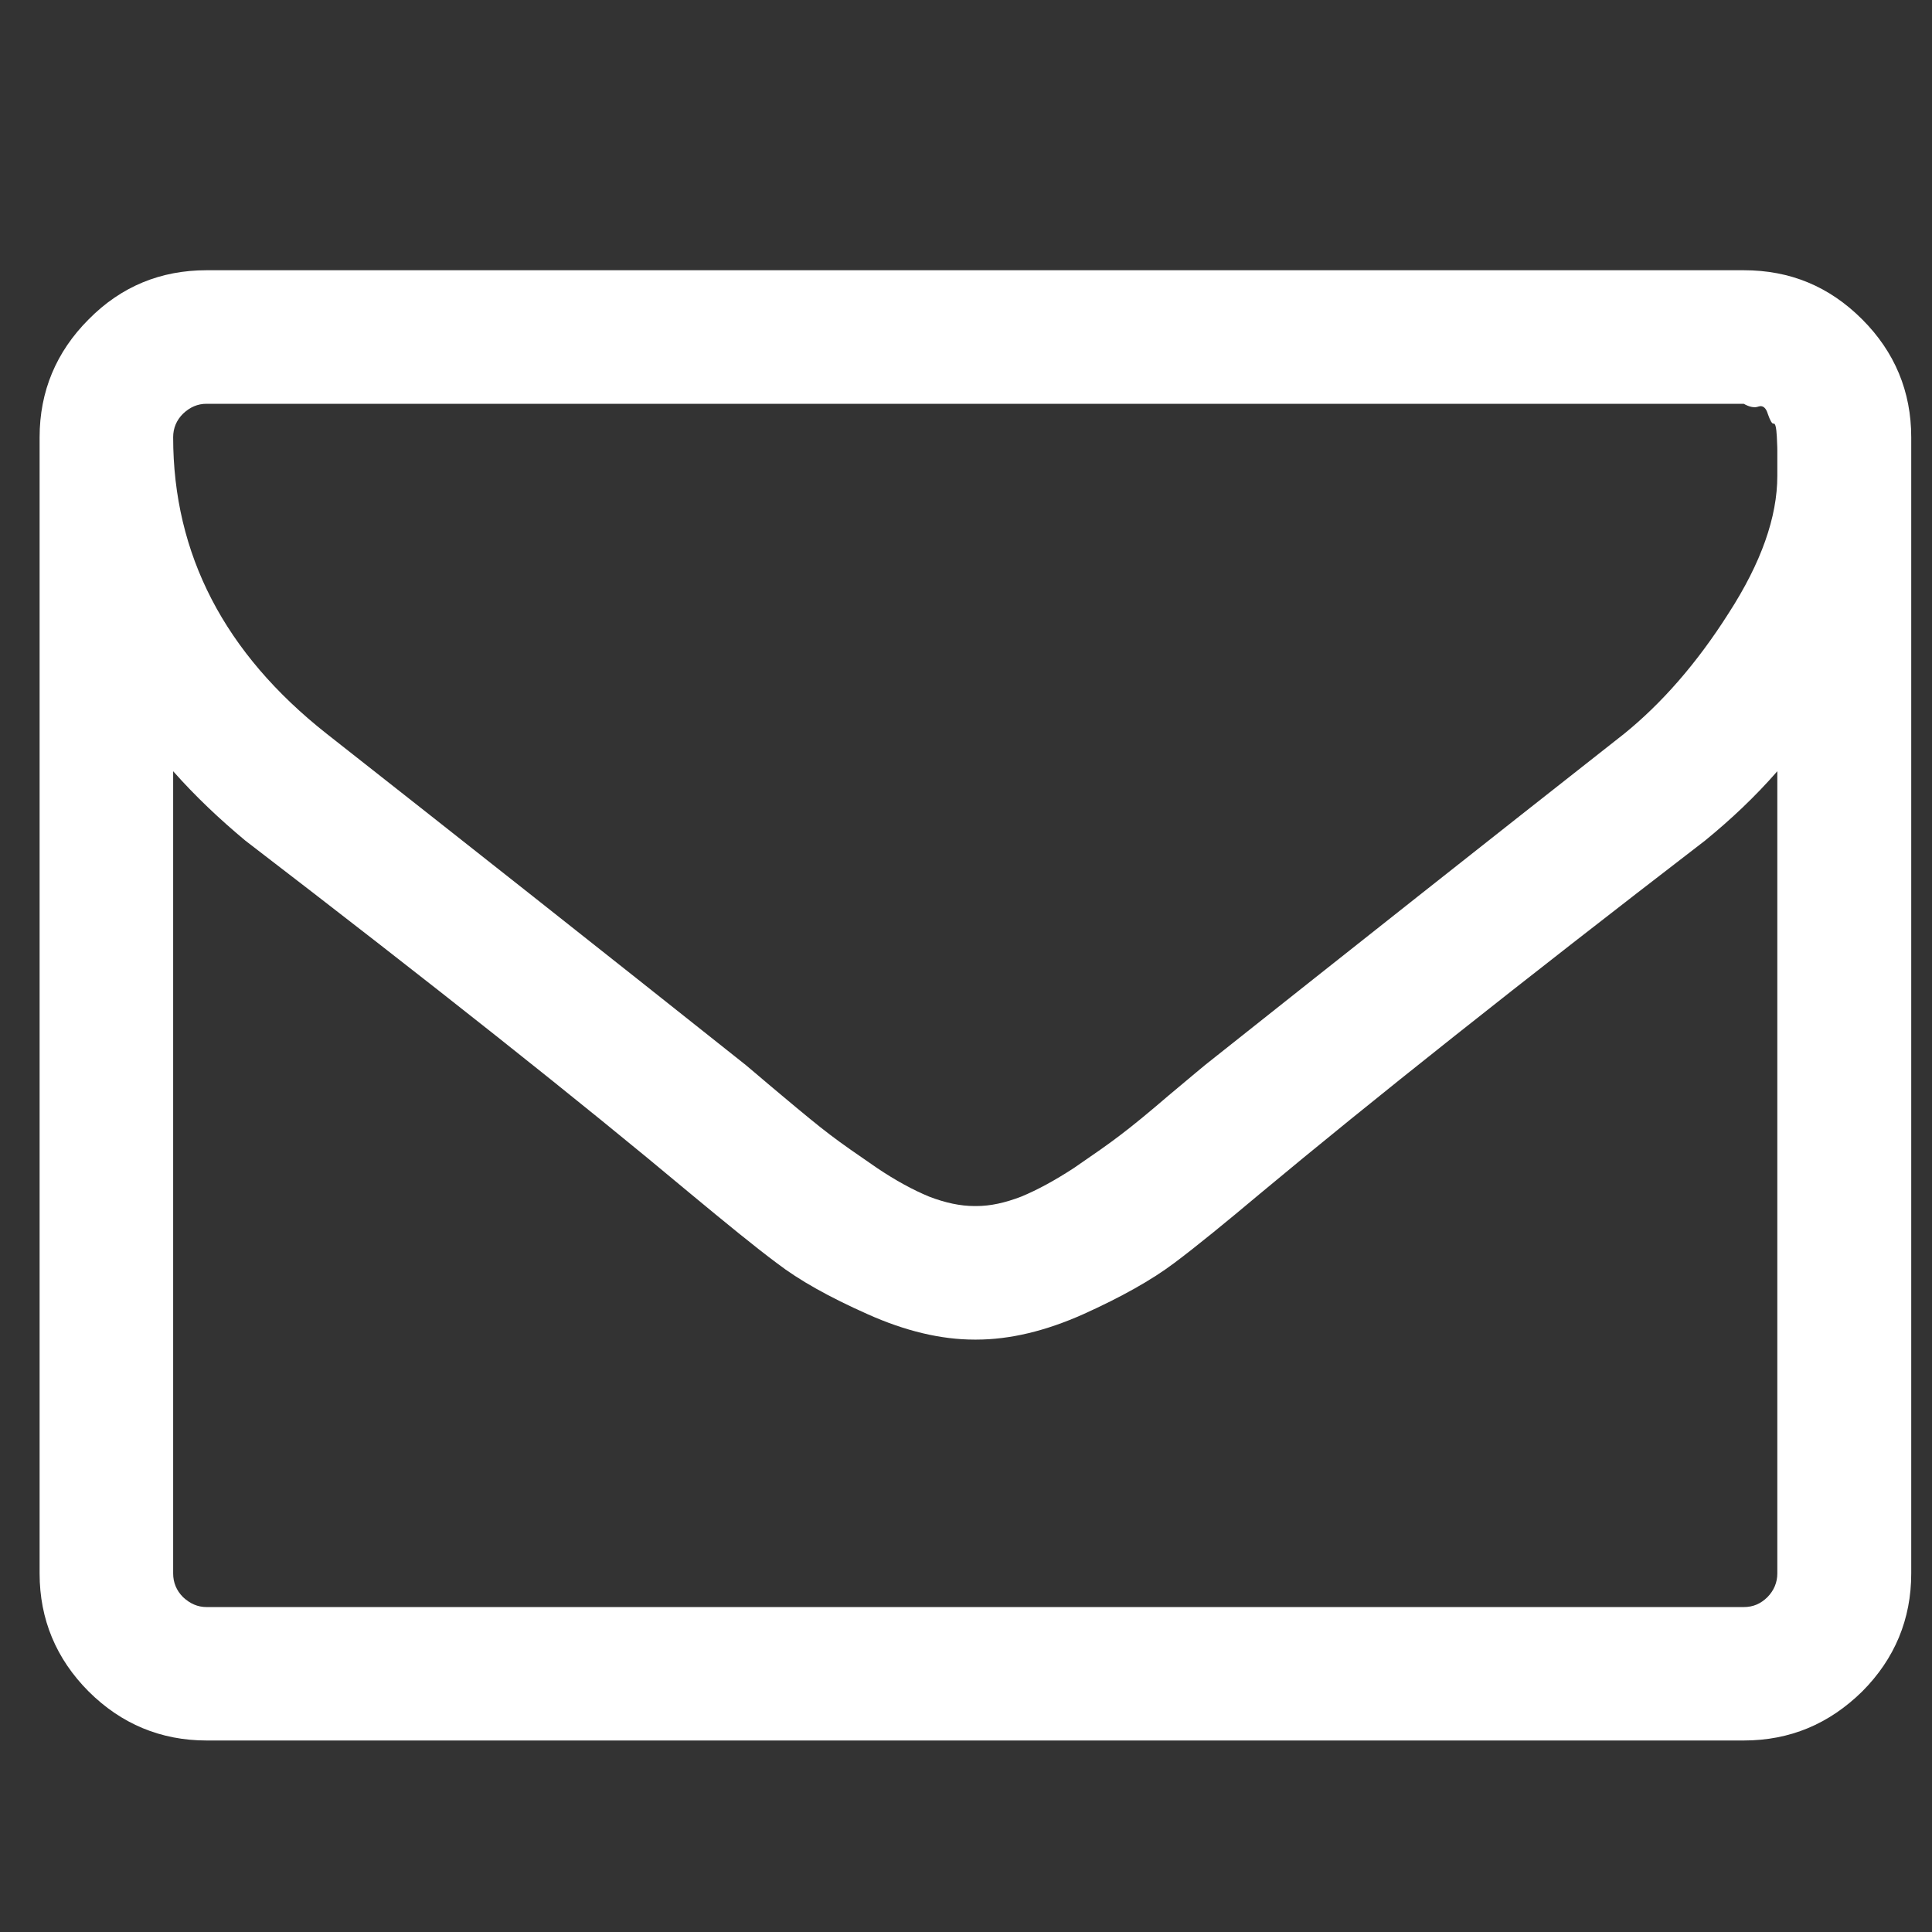 <?xml version="1.0" encoding="UTF-8"?>
<svg xmlns="http://www.w3.org/2000/svg" xmlns:xlink="http://www.w3.org/1999/xlink" width="16px" height="16px" viewBox="0 0 16 16" version="1.1">
<rect x="0" y="0" width="16" height="16" fill="#333333" stroke="none"/>
<g id="surface1">
<path style=" stroke:none;fill-rule:nonzero;fill:rgb(100%,100%,100%);fill-opacity:1;" d="M 14.719 13.031 L 14.719 6.387 C 14.535 6.598 14.336 6.785 14.121 6.961 C 12.578 8.148 11.352 9.121 10.438 9.883 C 10.145 10.129 9.906 10.324 9.723 10.461 C 9.535 10.602 9.285 10.742 8.973 10.883 C 8.66 11.023 8.363 11.094 8.086 11.094 L 8.07 11.094 C 7.793 11.094 7.496 11.023 7.184 10.883 C 6.867 10.742 6.617 10.602 6.434 10.461 C 6.25 10.324 6.012 10.129 5.715 9.883 C 4.805 9.121 3.578 8.148 2.031 6.961 C 1.82 6.785 1.621 6.598 1.434 6.387 L 1.434 13.031 C 1.434 13.105 1.461 13.172 1.516 13.227 C 1.574 13.281 1.637 13.309 1.711 13.309 L 14.441 13.309 C 14.52 13.309 14.582 13.281 14.637 13.227 C 14.691 13.172 14.719 13.105 14.719 13.031 Z M 14.719 3.941 L 14.719 3.73 C 14.719 3.73 14.719 3.691 14.715 3.617 C 14.711 3.543 14.703 3.504 14.688 3.508 C 14.676 3.512 14.66 3.484 14.641 3.43 C 14.625 3.375 14.598 3.355 14.562 3.367 C 14.531 3.379 14.488 3.371 14.441 3.344 L 1.711 3.344 C 1.637 3.344 1.574 3.371 1.516 3.426 C 1.461 3.48 1.434 3.547 1.434 3.621 C 1.434 4.59 1.859 5.41 2.707 6.078 C 3.82 6.953 4.977 7.867 6.176 8.82 C 6.211 8.848 6.309 8.934 6.477 9.074 C 6.645 9.215 6.777 9.324 6.875 9.398 C 6.973 9.473 7.102 9.562 7.262 9.672 C 7.418 9.777 7.562 9.855 7.695 9.91 C 7.828 9.961 7.953 9.988 8.07 9.988 L 8.086 9.988 C 8.203 9.988 8.324 9.961 8.457 9.91 C 8.59 9.855 8.734 9.777 8.895 9.672 C 9.055 9.562 9.184 9.473 9.281 9.398 C 9.379 9.324 9.512 9.215 9.676 9.074 C 9.844 8.934 9.945 8.848 9.98 8.82 C 11.18 7.867 12.336 6.953 13.449 6.078 C 13.758 5.828 14.051 5.496 14.316 5.078 C 14.586 4.66 14.719 4.281 14.719 3.941 Z M 15.828 3.621 L 15.828 13.031 C 15.828 13.41 15.691 13.738 15.422 14.008 C 15.148 14.277 14.824 14.414 14.441 14.414 L 1.711 14.414 C 1.332 14.414 1.004 14.277 0.734 14.008 C 0.465 13.738 0.328 13.41 0.328 13.031 L 0.328 3.621 C 0.328 3.242 0.465 2.914 0.734 2.645 C 1.004 2.371 1.332 2.238 1.711 2.238 L 14.441 2.238 C 14.824 2.238 15.148 2.371 15.422 2.645 C 15.691 2.914 15.828 3.242 15.828 3.621 Z M 15.828 3.621 "/>
</g>
</svg>
